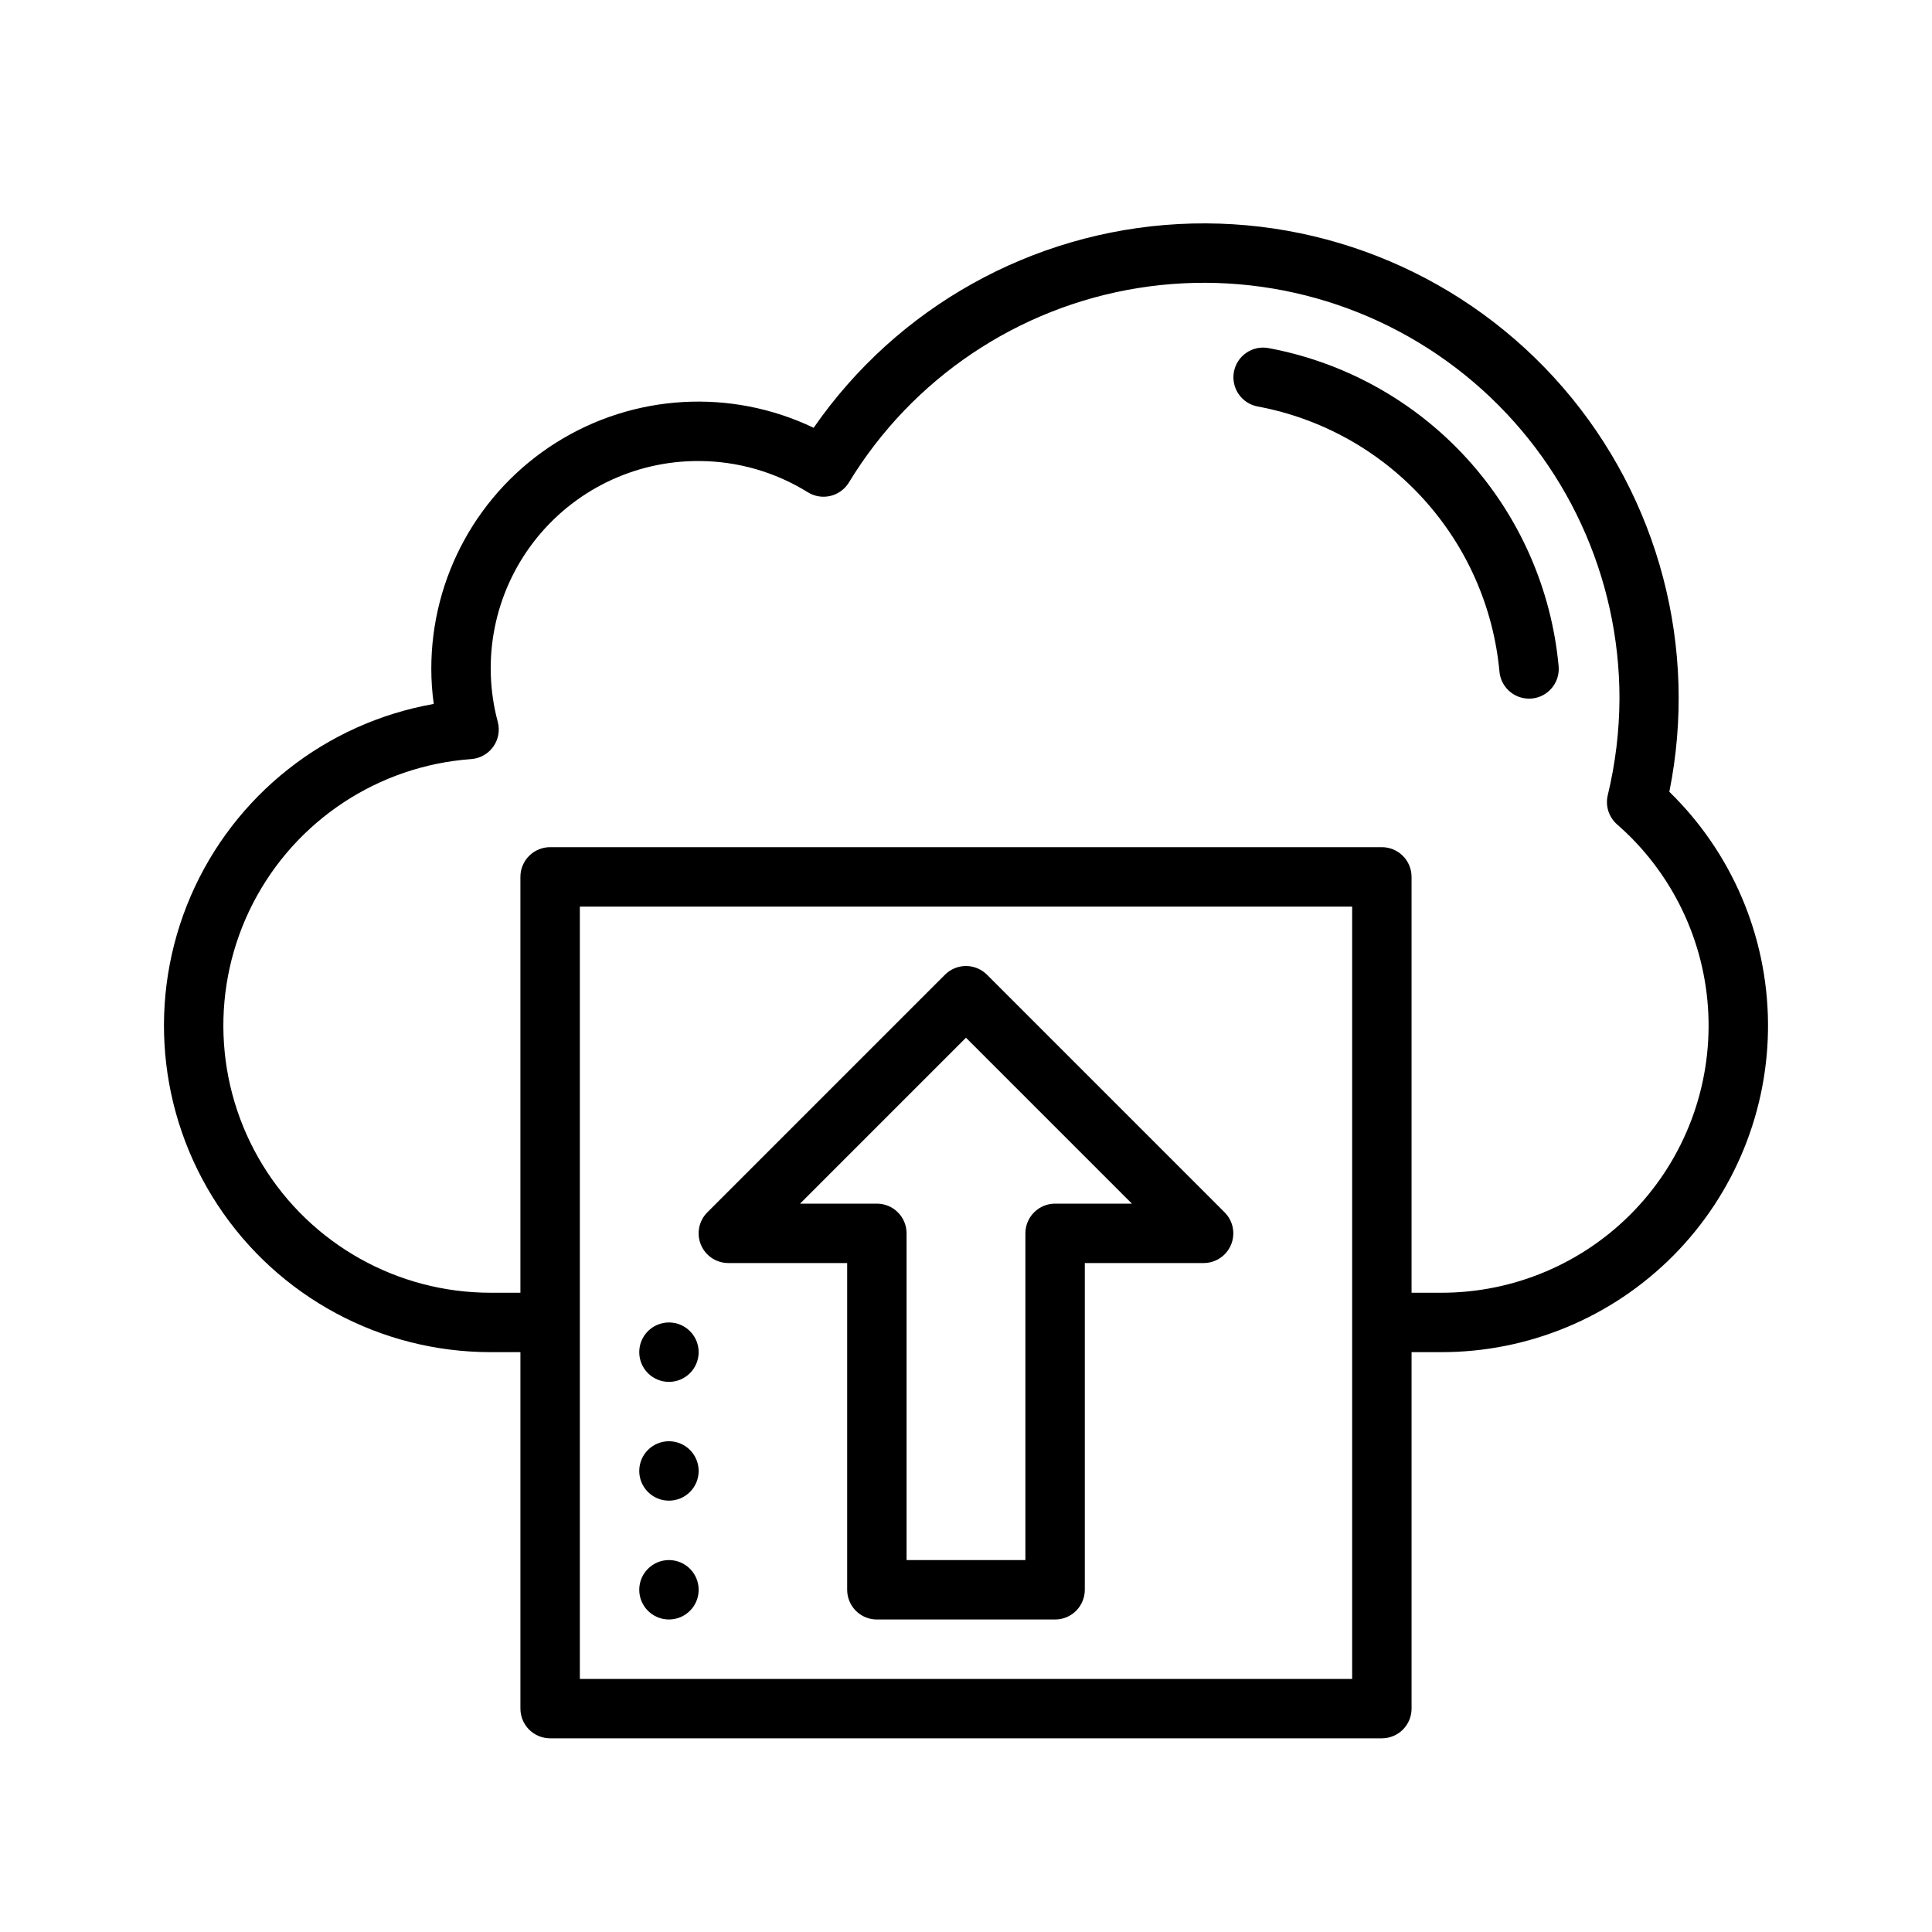 <?xml version="1.0" encoding="UTF-8"?>
<!-- Uploaded to: SVG Repo, www.svgrepo.com, Generator: SVG Repo Mixer Tools -->
<svg fill="#000000" width="800px" height="800px" version="1.1" viewBox="144 144 512 512" xmlns="http://www.w3.org/2000/svg">
 <g>
  <path d="m480.14 236.24c-4.269-0.773-8.359 2.055-9.145 6.324-0.781 4.266 2.035 8.363 6.301 9.16 16.871 3.141 32.254 11.703 43.82 24.383 11.562 12.68 18.676 28.789 20.254 45.875 0.367 4.055 3.766 7.16 7.836 7.164 0.238 0 0.477-0.012 0.715-0.031v0.004c4.328-0.391 7.523-4.219 7.133-8.551-1.895-20.512-10.434-39.844-24.312-55.062-13.883-15.219-32.352-25.496-52.602-29.266z"/>
  <path d="m329.15 565.31c0 4.348-3.523 7.871-7.871 7.871s-7.871-3.523-7.871-7.871 3.523-7.875 7.871-7.875 7.871 3.527 7.871 7.875"/>
  <path d="m329.15 533.82c0 4.348-3.523 7.871-7.871 7.871s-7.871-3.523-7.871-7.871c0-4.348 3.523-7.875 7.871-7.875s7.871 3.527 7.871 7.875"/>
  <path d="m329.15 502.34c0 4.348-3.523 7.871-7.871 7.871s-7.871-3.523-7.871-7.871c0-4.348 3.523-7.875 7.871-7.875s7.871 3.527 7.871 7.875"/>
  <path d="m337.02 478.72h31.488v86.594c0 2.086 0.828 4.09 2.305 5.566 1.477 1.477 3.477 2.305 5.566 2.305h47.23c2.09 0 4.094-0.828 5.566-2.305 1.477-1.477 2.309-3.481 2.309-5.566v-86.594h31.488c3.184 0 6.051-1.918 7.269-4.859s0.547-6.328-1.707-8.578l-62.977-62.977c-1.473-1.477-3.477-2.305-5.562-2.305-2.09 0-4.09 0.828-5.566 2.305l-62.977 62.977c-2.254 2.25-2.926 5.637-1.707 8.578s4.09 4.859 7.273 4.859zm62.977-59.715 43.973 43.973h-20.359c-2.086-0.004-4.09 0.828-5.566 2.305s-2.305 3.477-2.305 5.566v86.59h-31.488v-86.59c0-2.09-0.828-4.09-2.305-5.566-1.477-1.477-3.481-2.309-5.566-2.305h-20.355z"/>
  <path d="m586.39 353.84c7.676-38.137-2.723-77.68-28.164-107.11-25.441-29.43-63.066-45.434-101.91-43.352-38.844 2.082-74.543 22.016-96.691 53.992-21.941-10.508-47.738-9.008-68.312 3.969-20.574 12.977-33.043 35.613-33.012 59.938 0.004 3.106 0.219 6.203 0.648 9.277-28.688 5.066-52.902 24.227-64.43 50.977-11.527 26.754-8.824 57.512 7.191 81.844 16.02 24.332 43.203 38.973 72.336 38.961h7.871v94.465c0 2.086 0.828 4.09 2.305 5.566 1.477 1.477 3.481 2.305 5.566 2.305h220.42c2.086 0 4.09-0.828 5.566-2.305 1.477-1.477 2.305-3.481 2.305-5.566v-94.465h7.871c23.09 0.02 45.227-9.191 61.488-25.578 16.262-16.387 25.301-38.594 25.102-61.68-0.195-23.086-9.609-45.137-26.148-61.242zm-84.055 235.09h-204.67v-204.67h204.67zm23.617-102.34h-7.875v-110.21c0-2.09-0.828-4.09-2.305-5.566-1.477-1.477-3.481-2.305-5.566-2.305h-220.42c-2.086 0-4.09 0.828-5.566 2.305-1.477 1.477-2.305 3.477-2.305 5.566v110.21h-7.871c-24.691 0.016-47.609-12.832-60.477-33.91-12.867-21.074-13.824-47.328-2.531-69.285 11.297-21.957 33.215-36.445 57.84-38.23 2.336-0.168 4.477-1.367 5.836-3.273 1.363-1.902 1.805-4.316 1.207-6.578-4.434-16.523-0.914-34.172 9.523-47.727 10.438-13.555 26.598-21.473 43.703-21.41 10.234 0.008 20.262 2.879 28.953 8.285 1.781 1.102 3.93 1.449 5.969 0.965 2.039-0.488 3.801-1.766 4.894-3.555 16.758-27.578 44.773-46.418 76.637-51.535 31.863-5.117 64.367 4 88.922 24.941 24.555 20.941 38.688 51.602 38.66 83.871-0.039 8.621-1.082 17.203-3.106 25.582-0.676 2.84 0.273 5.816 2.469 7.742 14.57 12.711 23.309 30.832 24.18 50.148 0.871 19.316-6.199 38.152-19.566 52.121-13.367 13.973-31.871 21.867-51.211 21.848z"/>
 </g>
</svg>